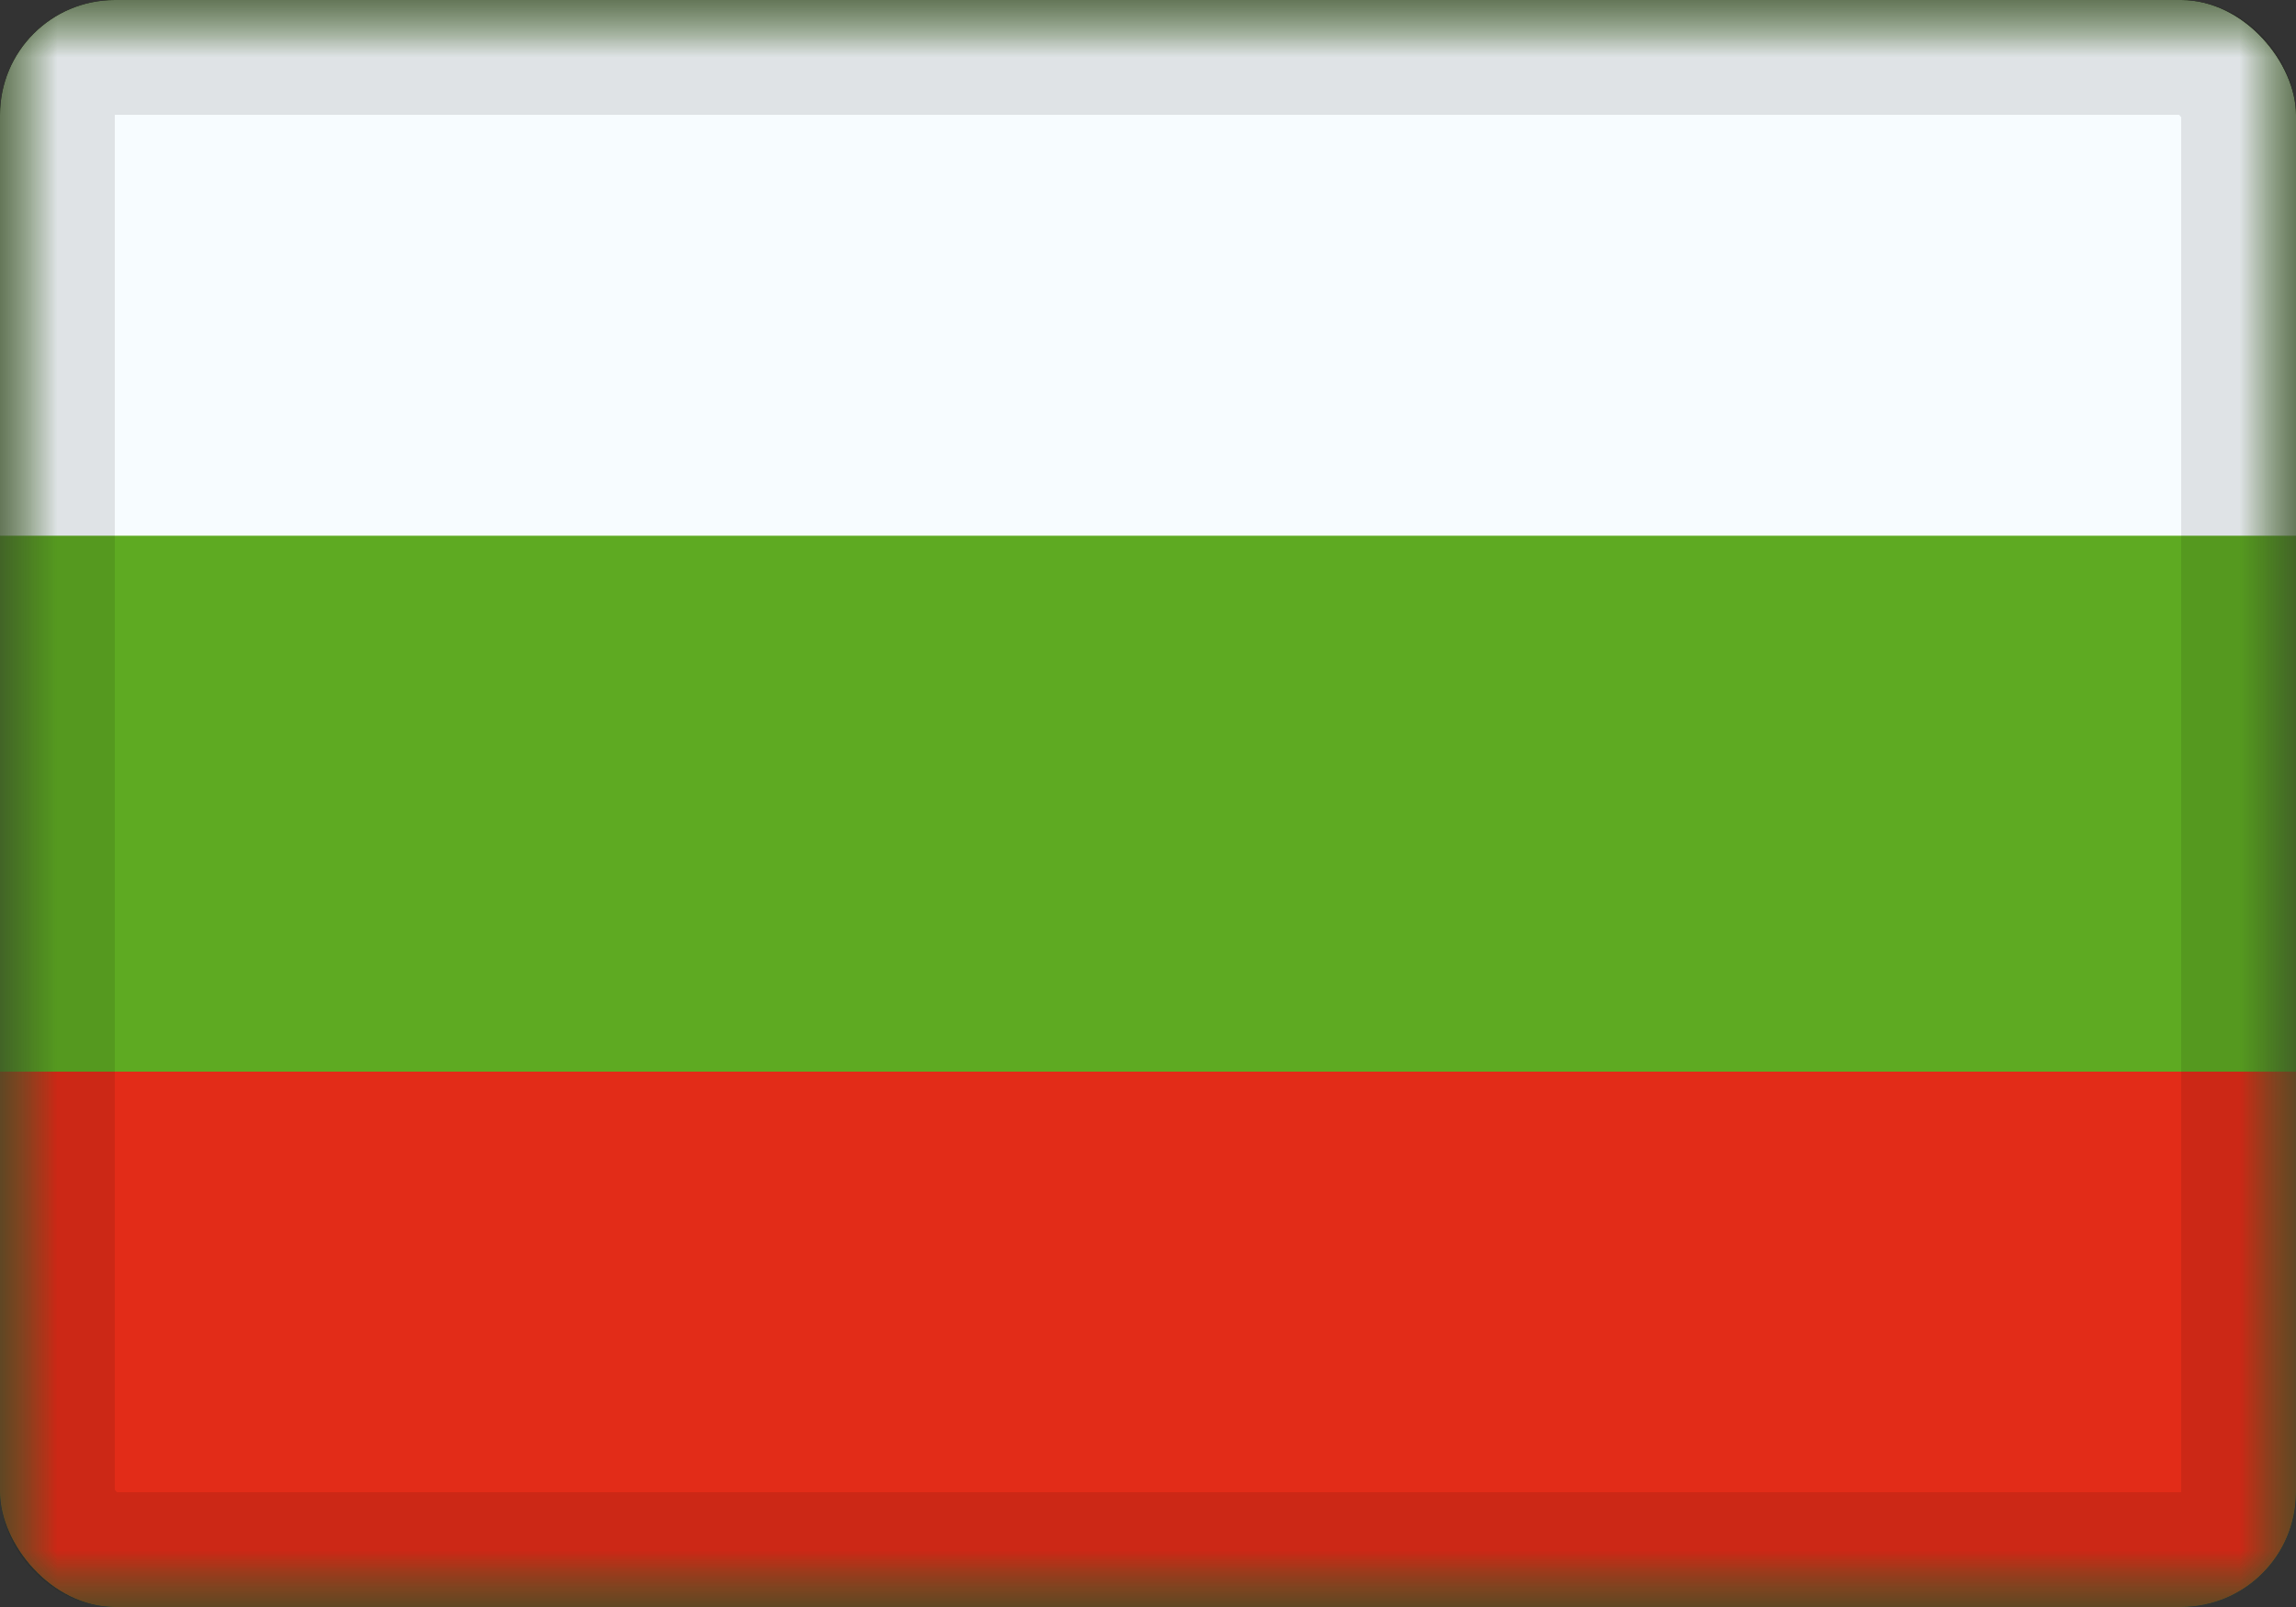 <?xml version="1.0" encoding="UTF-8"?>
<svg xmlns="http://www.w3.org/2000/svg" width="20" height="14" viewBox="0 0 20 14" fill="none">
  <rect x="0" y="0" width="20" height="14" fill="#333333" stroke="none"/>
  <g clip-path="url(#clip0_4035_8789)">
    <mask id="mask0_4035_8789" style="mask-type:luminance" maskUnits="userSpaceOnUse" x="0" y="0" width="20" height="14">
      <rect width="20" height="14" fill="white"></rect>
    </mask>
    <g mask="url(#mask0_4035_8789)">
      <path fill-rule="evenodd" clip-rule="evenodd" d="M0 0V14H20V0H0Z" fill="#5EAA22"></path>
      <mask id="mask1_4035_8789" style="mask-type:luminance" maskUnits="userSpaceOnUse" x="0" y="0" width="20" height="14">
        <path fill-rule="evenodd" clip-rule="evenodd" d="M0 0V14H20V0H0Z" fill="white"></path>
      </mask>
      <g mask="url(#mask1_4035_8789)">
        <path fill-rule="evenodd" clip-rule="evenodd" d="M0 0V4.667H20V0H0Z" fill="#F7FCFF"></path>
        <path fill-rule="evenodd" clip-rule="evenodd" d="M0 9.336V14.003H20V9.336H0Z" fill="#E22C18"></path>
      </g>
    </g>
  </g>
  <rect x="0.5" y="0.5" width="19" height="13" rx="0.5" stroke="black" stroke-opacity="0.1" style="mix-blend-mode:multiply"></rect>
  <defs>
    <clipPath id="clip0_4035_8789">
      <rect width="20" height="14" rx="1" fill="white"></rect>
    </clipPath>
  </defs>
</svg>
